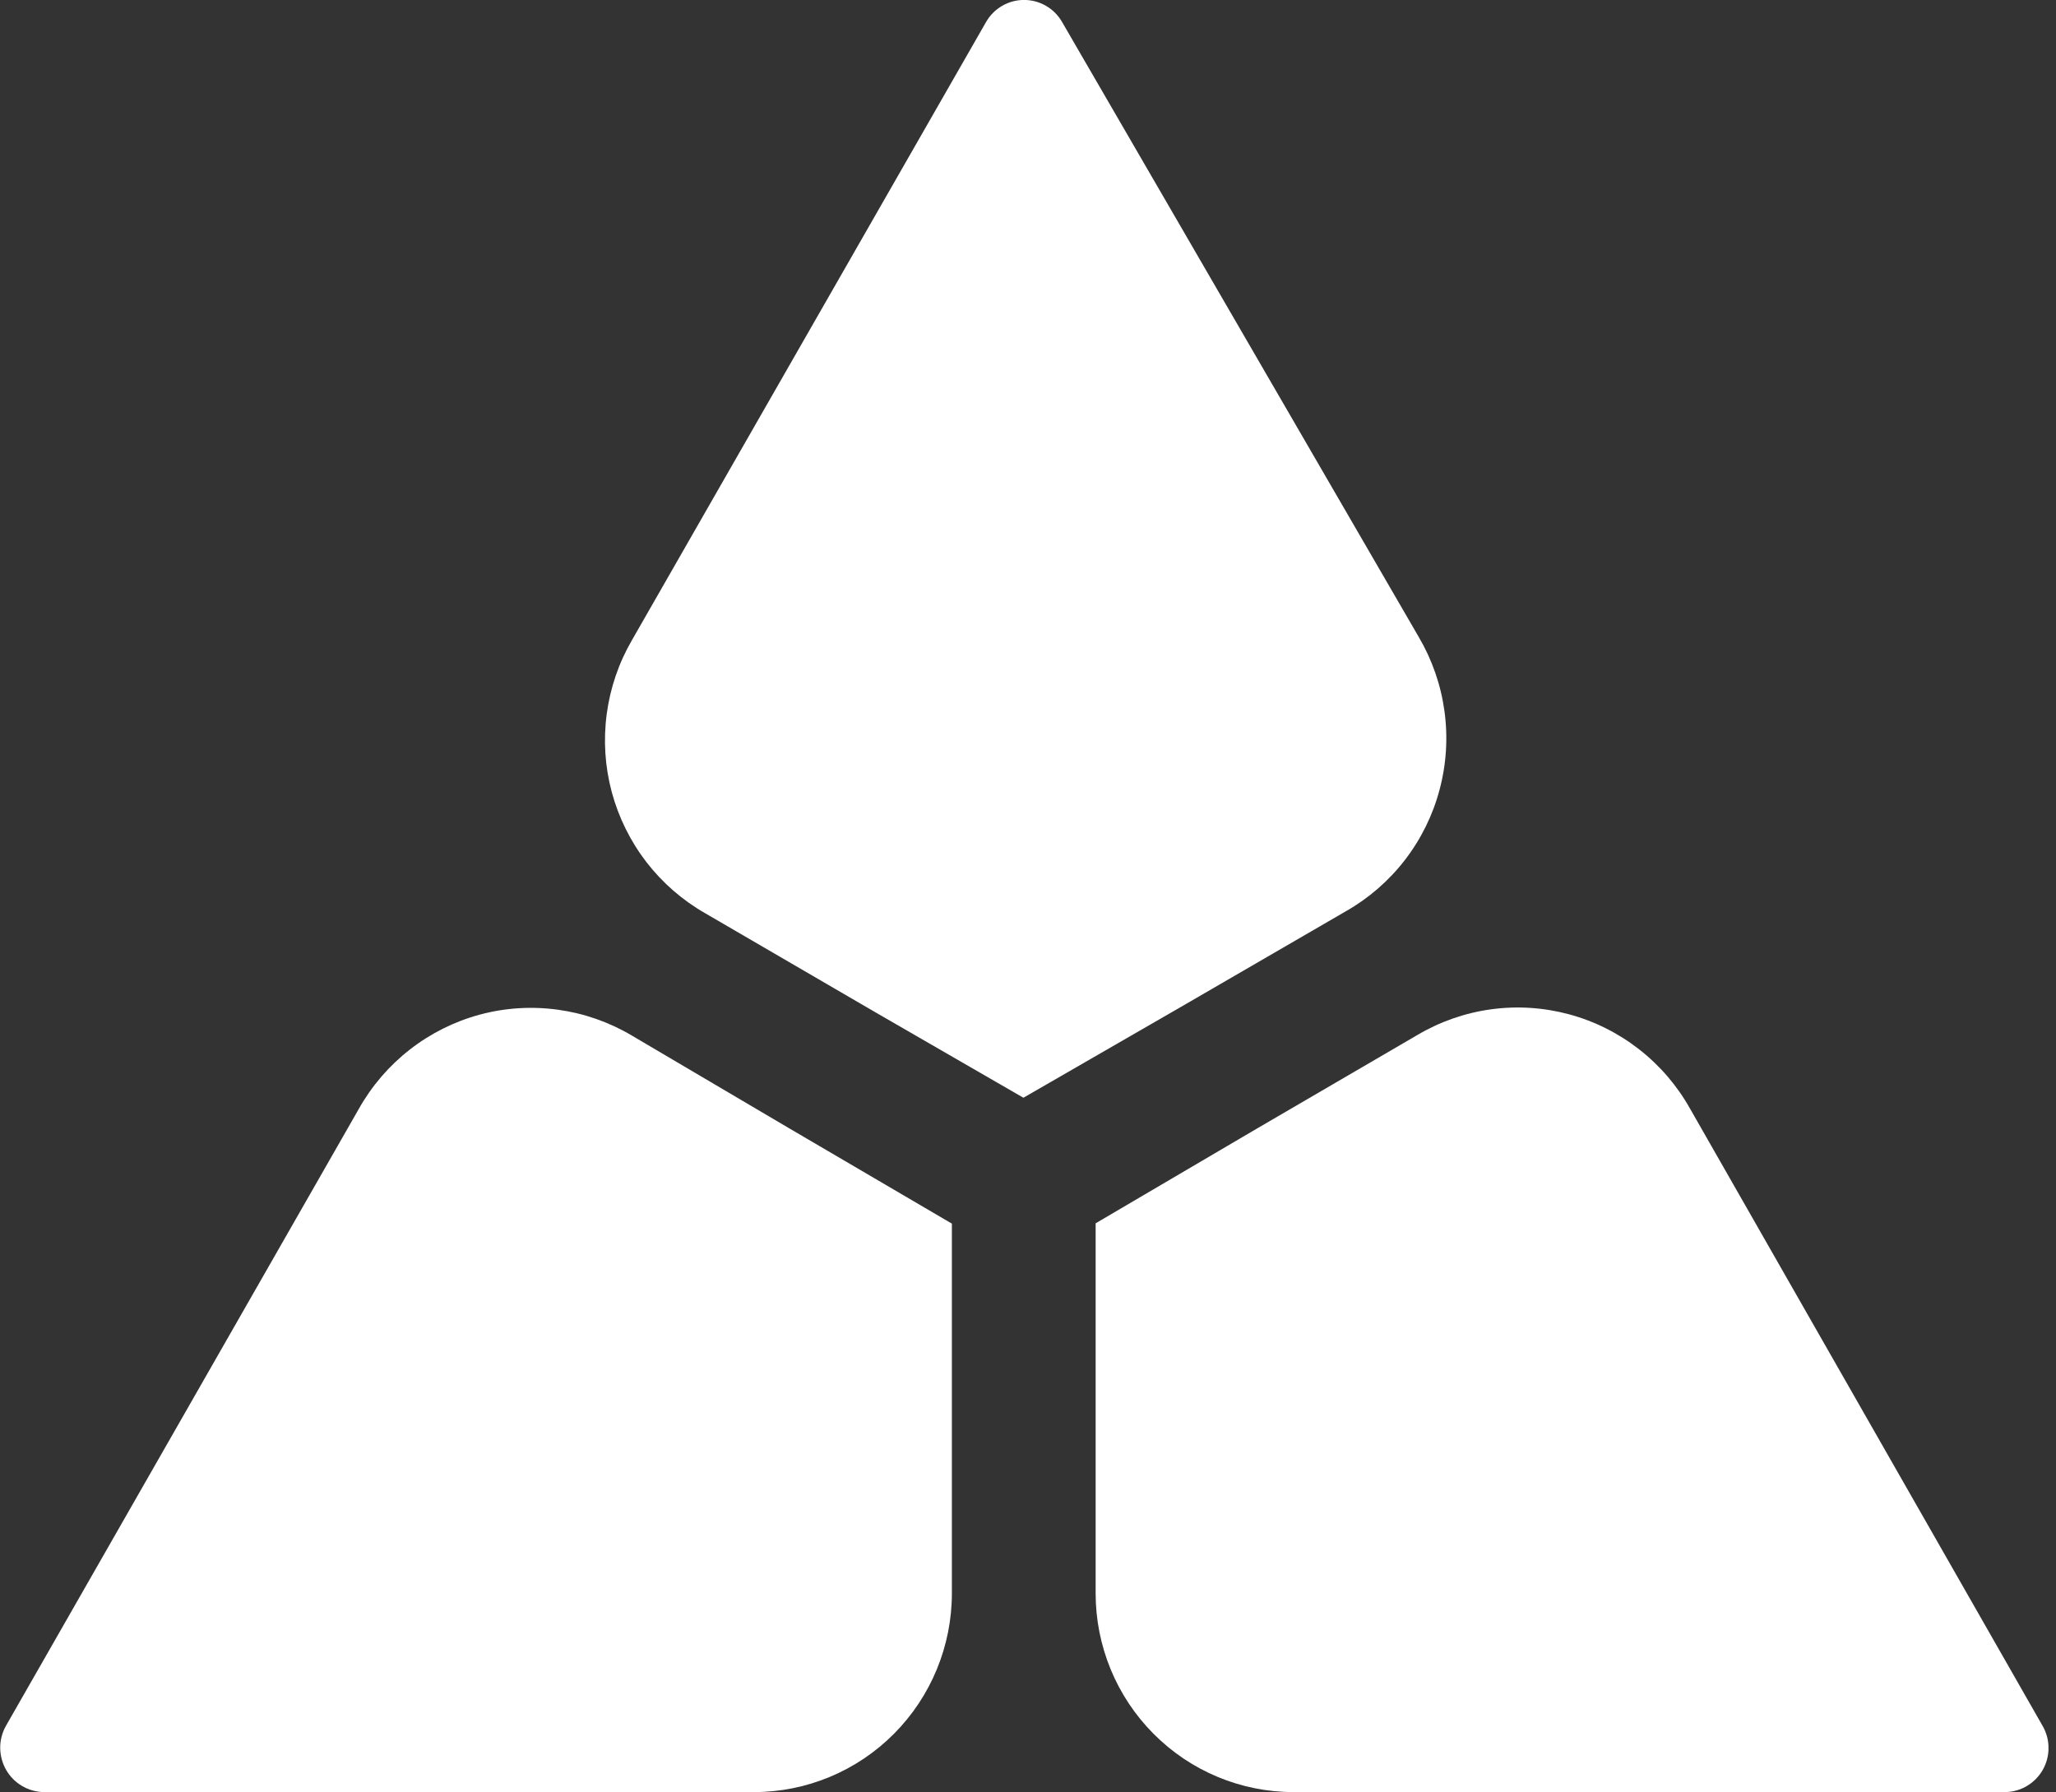 <svg width="39" height="34" viewBox="0 0 39 34" fill="none" xmlns="http://www.w3.org/2000/svg">
<rect x="0" y="0" width="39" height="34" fill="#333333" stroke="none"/>
<g clip-path="url(#clip0_115_933)">
<path d="M25.529 17.286C25.964 17.039 26.345 16.708 26.651 16.311C26.956 15.915 27.18 15.461 27.308 14.976C27.437 14.492 27.468 13.986 27.4 13.49C27.332 12.993 27.166 12.515 26.912 12.083L20.145 0.415C20.072 0.288 19.967 0.183 19.84 0.11C19.714 0.037 19.571 -0.001 19.425 -0.001C19.28 -0.001 19.137 0.037 19.011 0.11C18.884 0.183 18.779 0.288 18.706 0.415L11.989 12.14C11.738 12.571 11.575 13.048 11.509 13.543C11.443 14.038 11.475 14.541 11.604 15.023C11.734 15.506 11.957 15.957 12.261 16.352C12.566 16.747 12.945 17.077 13.378 17.324L16.617 19.209L19.413 20.823L22.496 19.045L25.529 17.286Z" fill="white"/>
<path d="M38.745 32.737L32.059 21.031C31.814 20.594 31.484 20.21 31.09 19.903C30.695 19.595 30.244 19.37 29.762 19.24C29.279 19.11 28.776 19.078 28.281 19.146C27.787 19.214 27.31 19.381 26.881 19.636L23.854 21.401L20.783 23.205V30.224C20.783 31.224 21.178 32.182 21.882 32.889C22.585 33.596 23.54 33.994 24.535 33.994H38.001C38.149 33.998 38.296 33.963 38.426 33.891C38.556 33.819 38.665 33.714 38.741 33.586C38.817 33.457 38.858 33.311 38.858 33.162C38.859 33.013 38.82 32.866 38.745 32.737Z" fill="white"/>
<path d="M11.983 19.642C11.553 19.387 11.077 19.221 10.582 19.153C10.088 19.085 9.584 19.116 9.102 19.246C8.62 19.376 8.168 19.602 7.774 19.909C7.379 20.217 7.05 20.6 6.805 21.037L0.113 32.737C0.041 32.865 0.003 33.009 0.004 33.156C0.005 33.303 0.044 33.447 0.117 33.574C0.19 33.701 0.295 33.807 0.422 33.88C0.548 33.954 0.692 33.993 0.838 33.994H14.303C15.299 33.994 16.253 33.596 16.957 32.889C17.66 32.182 18.056 31.224 18.056 30.224V23.211L14.979 21.408L11.983 19.642Z" fill="white"/>
</g>
<defs>
<clipPath id="clip0_115_933">
<rect width="38.857" height="34" fill="white"/>
</clipPath>
</defs>
</svg>
